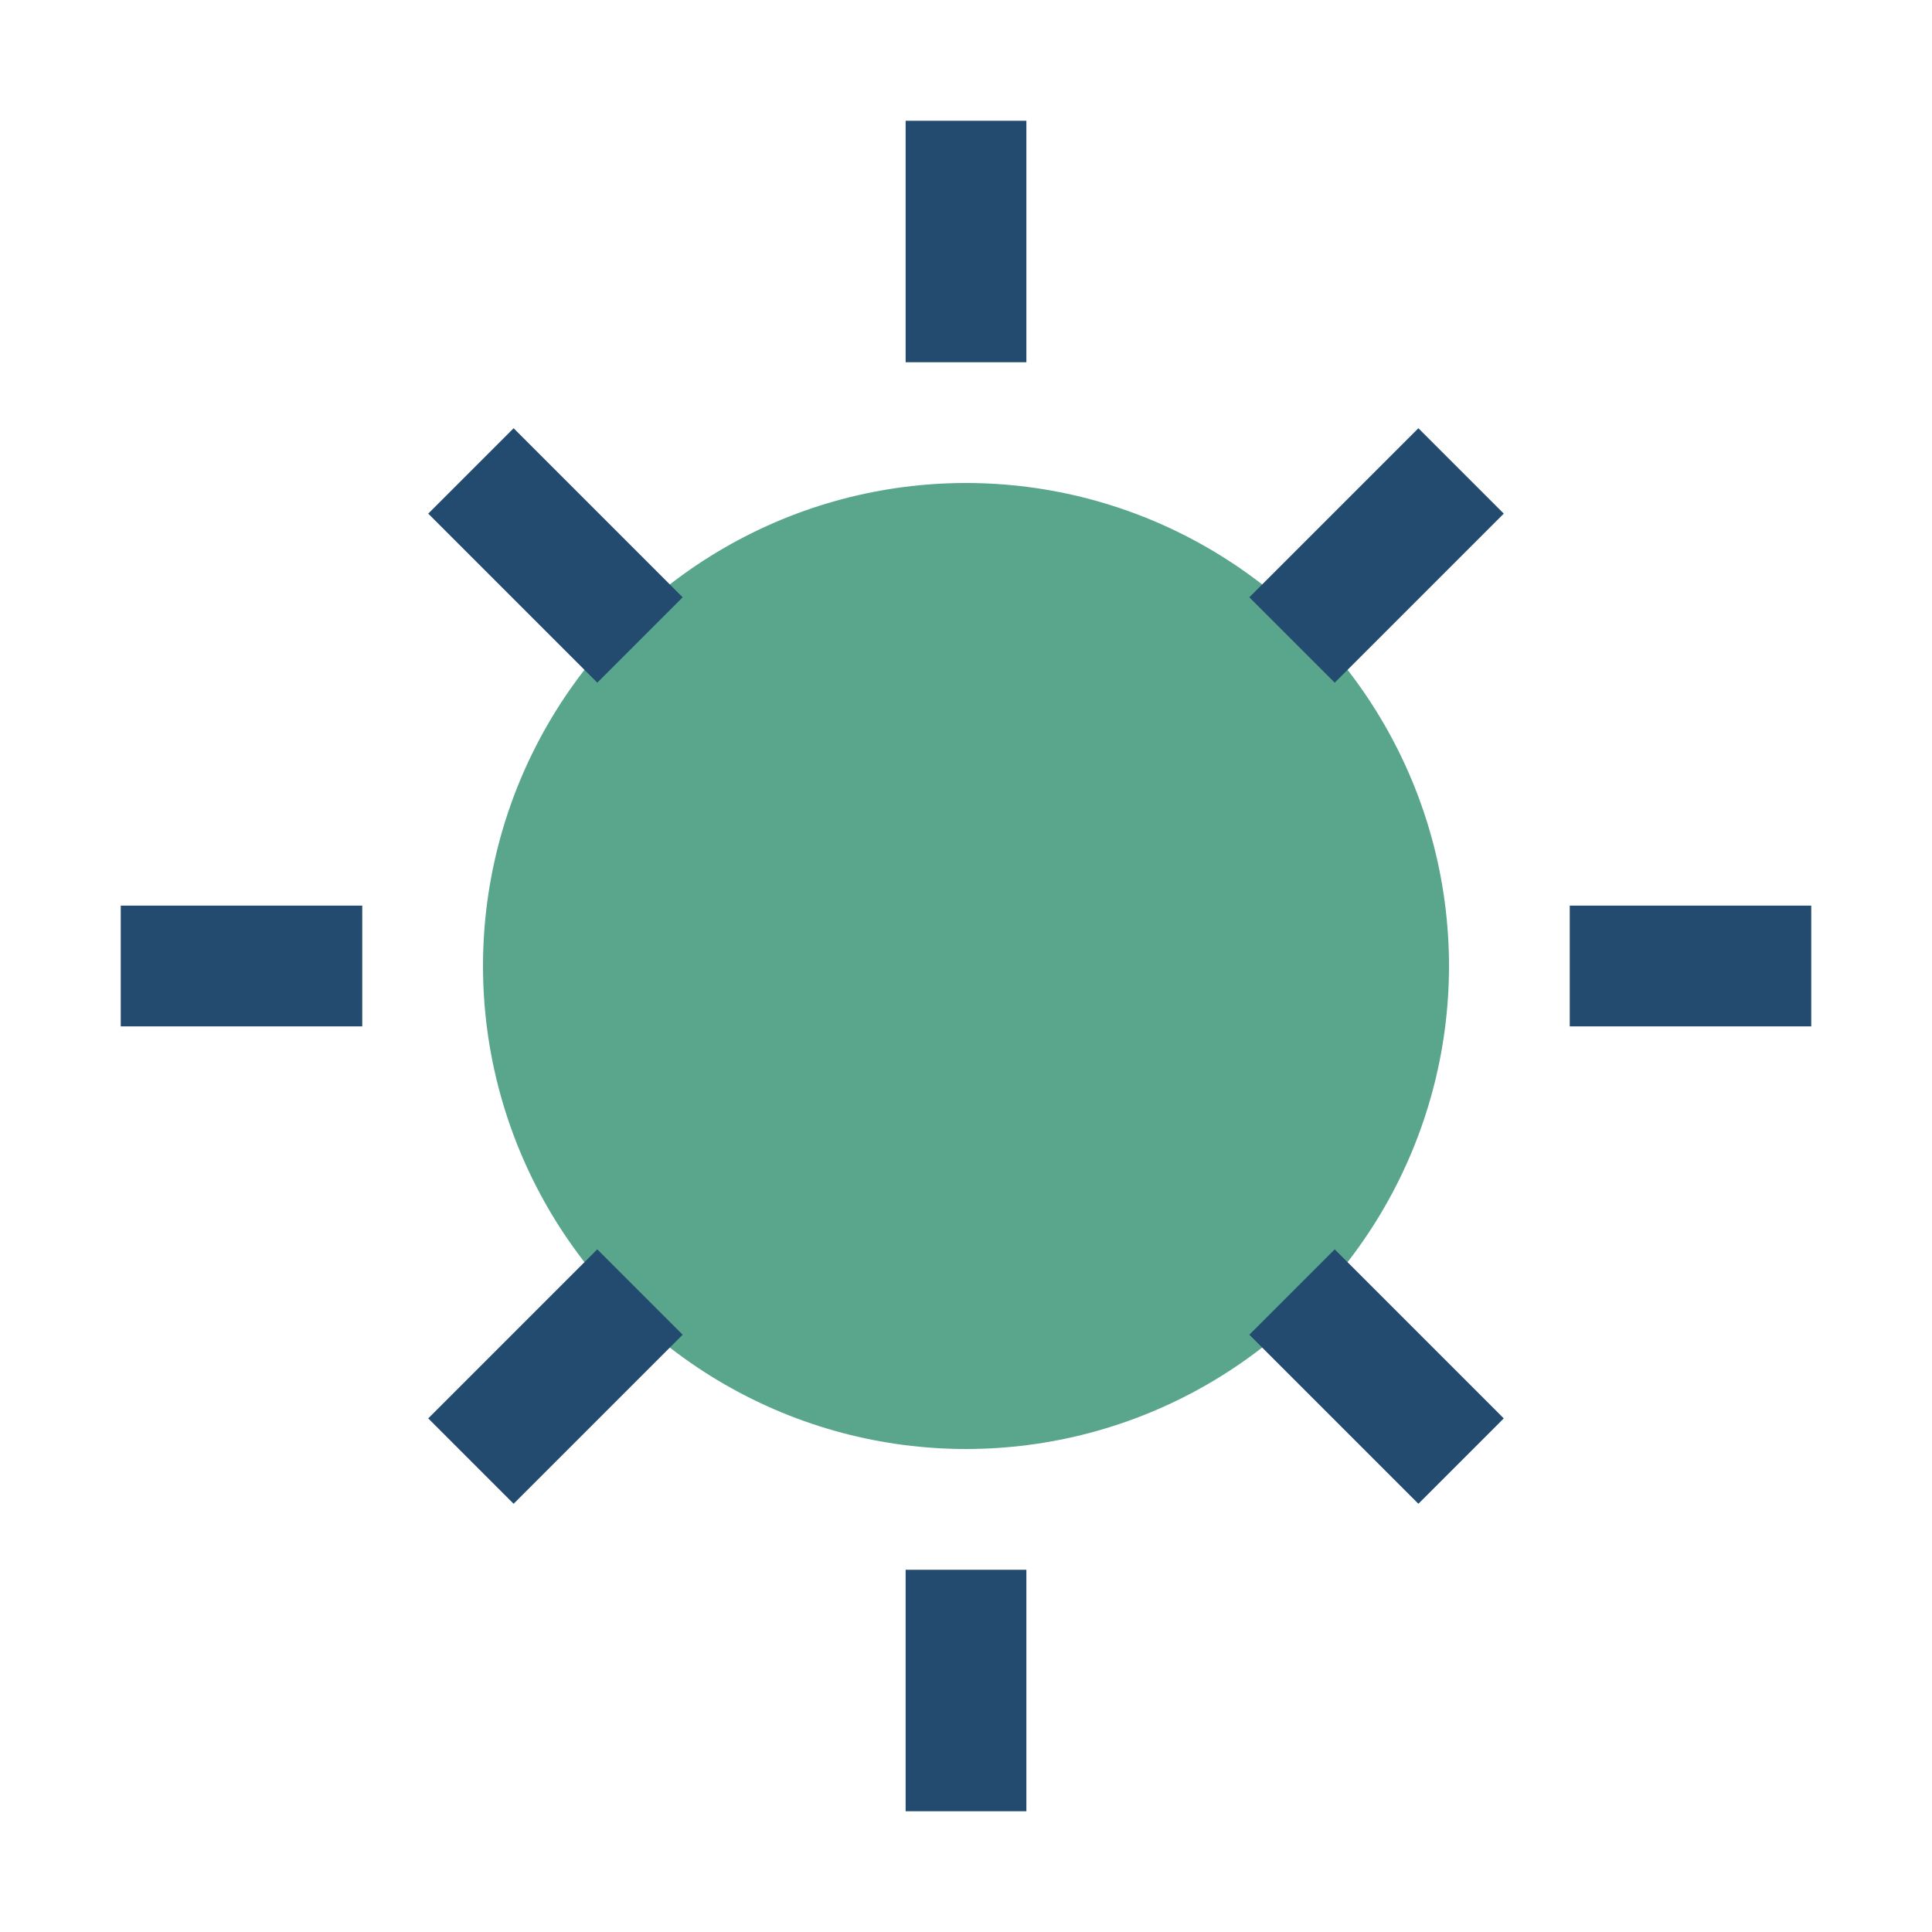 <?xml version="1.0" encoding="UTF-8"?>
<svg xmlns="http://www.w3.org/2000/svg" width="32" height="32" viewBox="0 0 32 32"><circle cx="16" cy="16" r="8" fill="#59A68D"/><path d="M16 2v4M16 26v4M2 16h4M26 16h4M7.8 7.8l2.8 2.8M21.4 21.4l2.8 2.8M21.4 10.6l2.8-2.8M7.8 24.2l2.8-2.8" stroke="#234B70" stroke-width="2"/></svg>
